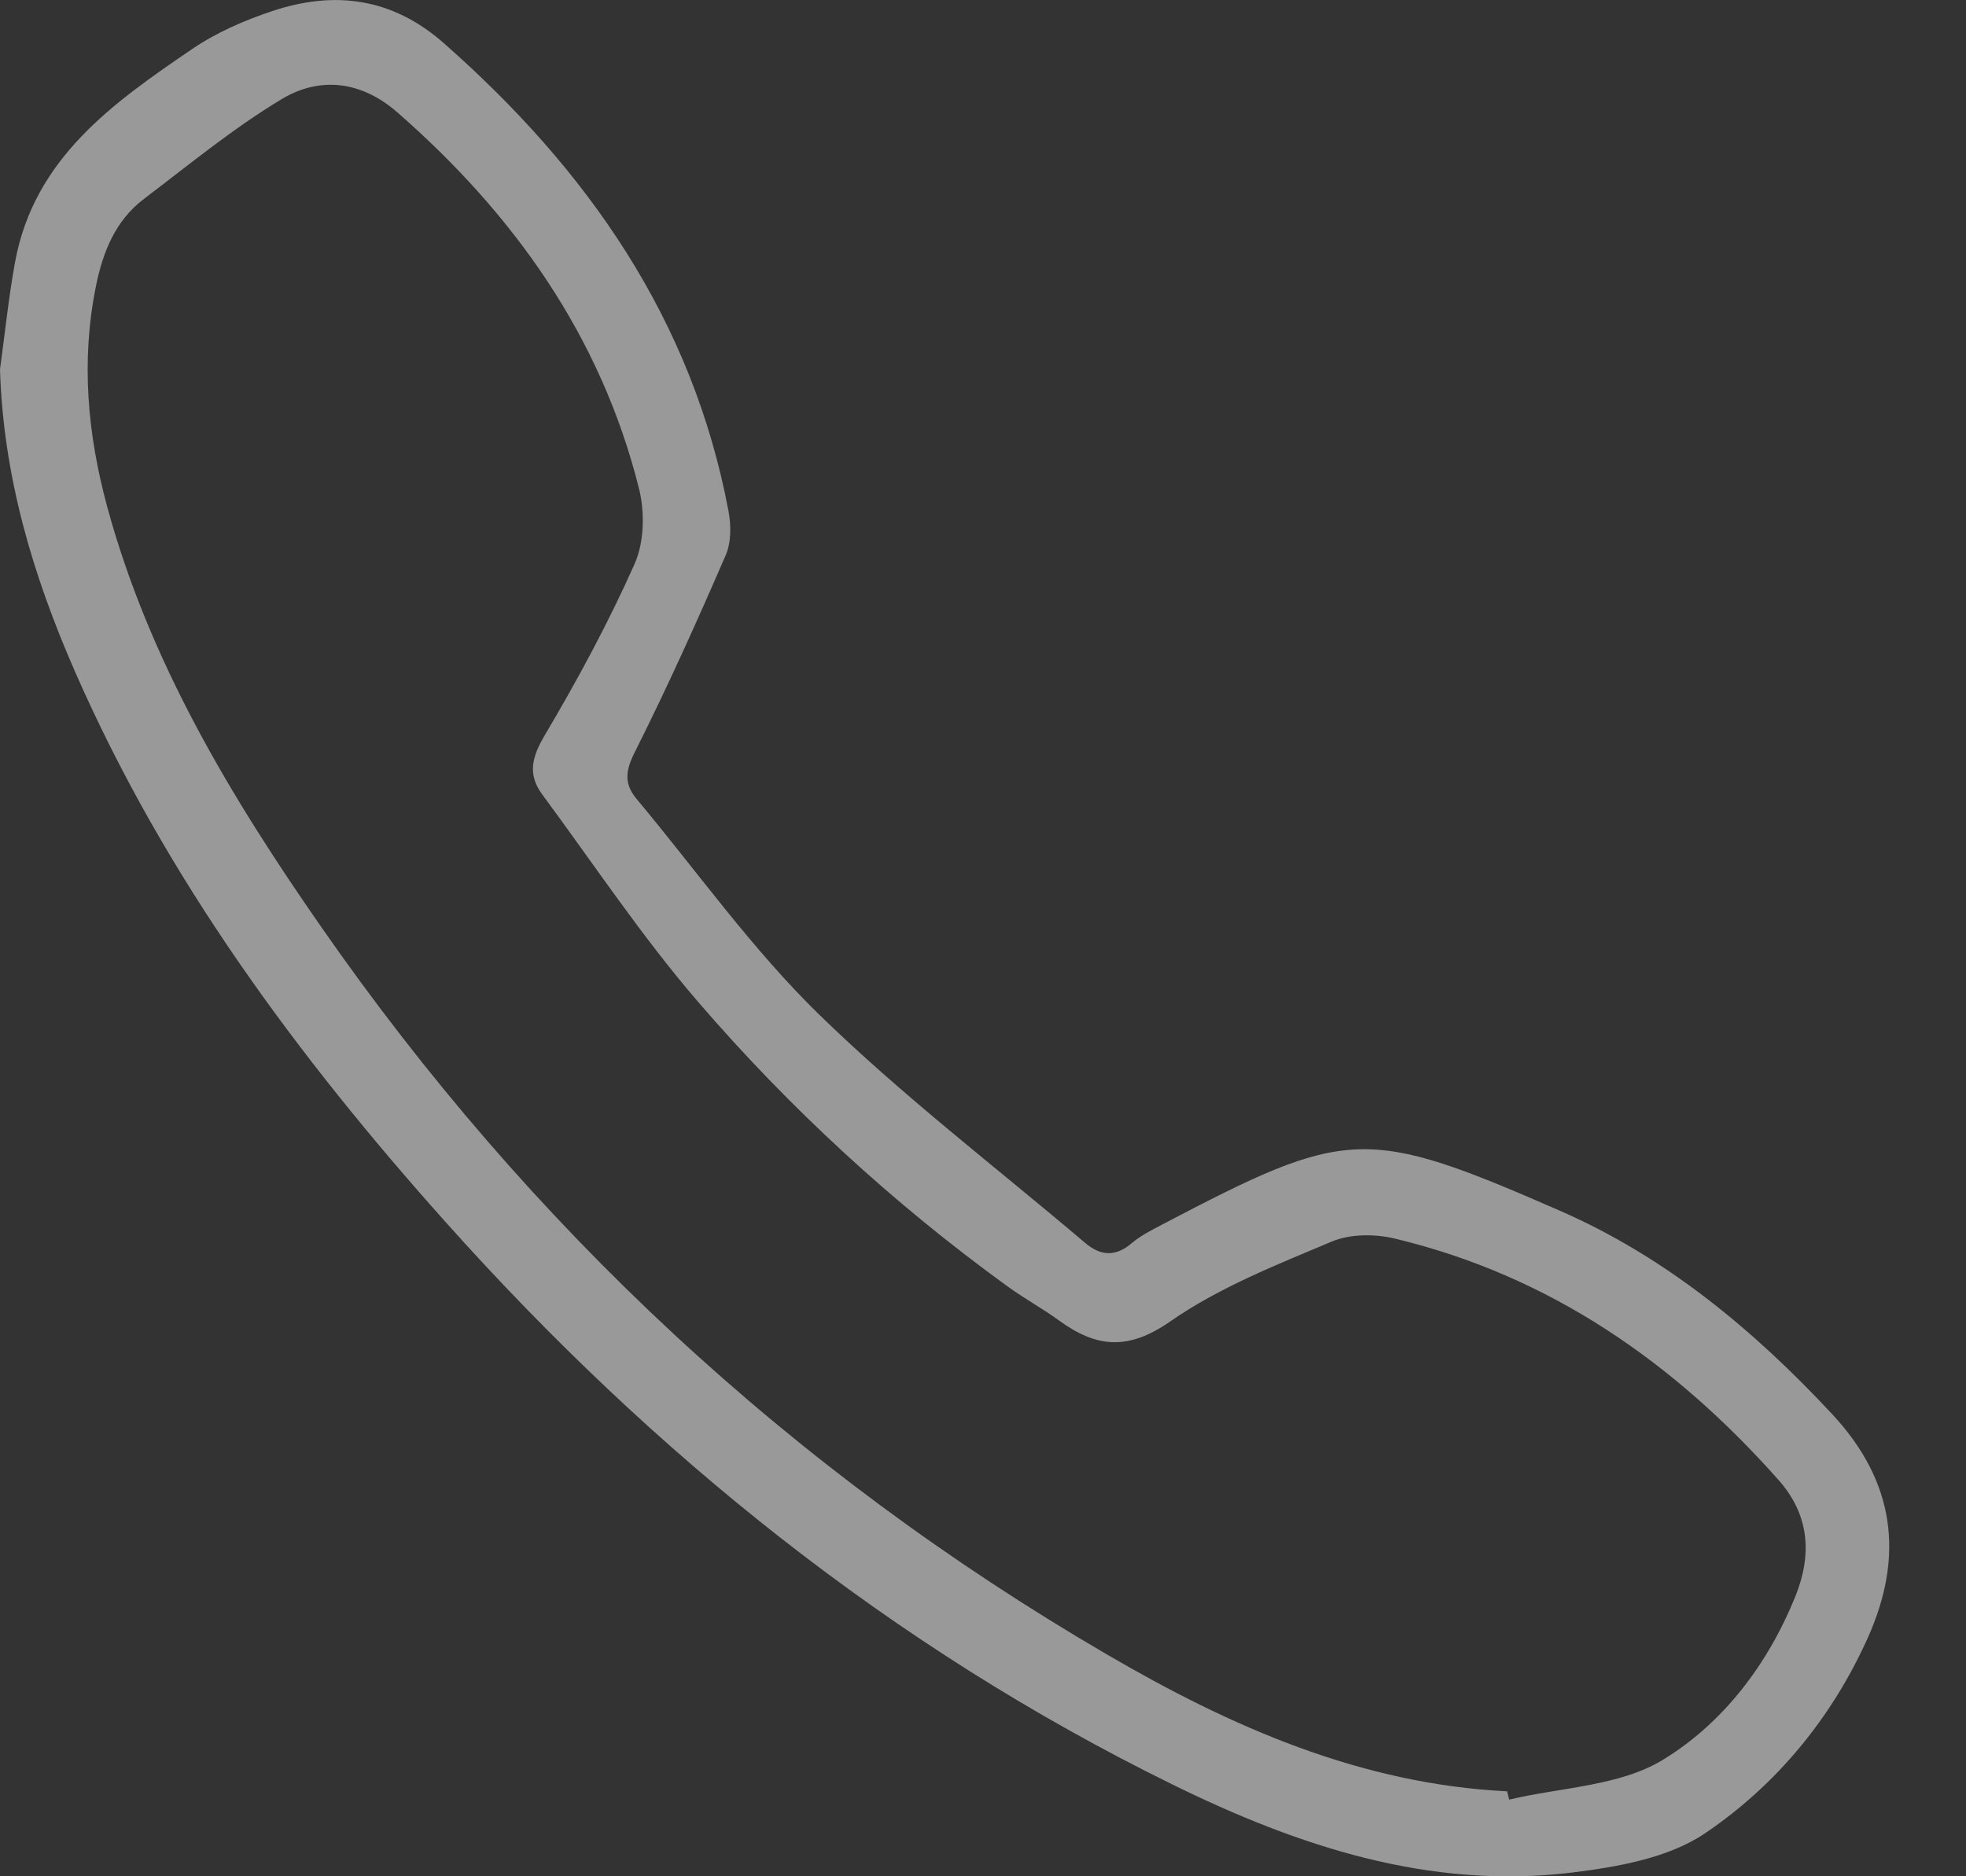 <svg width="22" height="21" viewBox="0 0 22 21" fill="none" xmlns="http://www.w3.org/2000/svg">
<rect x="0" y="0" width="22" height="21" fill="#333333" stroke="none"/>
<g opacity="0.5" clip-path="url(#clip0_160_905)">
<path d="M0 4.134C0.055 3.734 0.096 3.332 0.168 2.936C0.381 1.772 1.264 1.152 2.15 0.549C2.42 0.365 2.732 0.229 3.043 0.125C3.74 -0.108 4.387 -0.027 4.965 0.482C6.574 1.898 7.748 3.575 8.152 5.72C8.182 5.88 8.183 6.073 8.12 6.216C7.799 6.957 7.467 7.694 7.105 8.415C7.001 8.621 6.979 8.768 7.122 8.94C7.797 9.748 8.412 10.619 9.161 11.35C10.097 12.263 11.143 13.062 12.142 13.91C12.315 14.057 12.481 14.07 12.663 13.915C12.765 13.828 12.889 13.767 13.008 13.704C15.077 12.619 15.28 12.6 17.456 13.551C18.636 14.066 19.622 14.882 20.502 15.827C21.208 16.585 21.312 17.419 20.898 18.338C20.495 19.231 19.877 19.979 19.081 20.518C18.669 20.797 18.098 20.896 17.584 20.959C15.991 21.151 14.521 20.661 13.121 19.973C9.986 18.434 7.313 16.28 4.993 13.685C3.327 11.822 1.849 9.823 0.839 7.516C0.367 6.439 0.036 5.327 0 4.134ZM16.865 20.049C16.872 20.079 16.88 20.11 16.888 20.142C17.466 20.004 18.12 19.992 18.604 19.699C19.28 19.289 19.782 18.63 20.09 17.869C20.278 17.403 20.252 16.958 19.901 16.563C18.733 15.247 17.342 14.279 15.611 13.863C15.387 13.809 15.107 13.809 14.9 13.897C14.281 14.158 13.641 14.41 13.095 14.79C12.623 15.119 12.269 15.083 11.853 14.781C11.665 14.644 11.459 14.532 11.271 14.395C9.993 13.468 8.836 12.403 7.809 11.21C7.18 10.479 6.642 9.669 6.068 8.892C5.901 8.667 5.952 8.472 6.097 8.227C6.465 7.606 6.809 6.968 7.102 6.31C7.21 6.066 7.217 5.728 7.149 5.462C6.722 3.763 5.753 2.4 4.447 1.258C4.046 0.907 3.581 0.851 3.151 1.11C2.609 1.436 2.116 1.843 1.611 2.226C1.291 2.469 1.152 2.817 1.074 3.201C0.904 4.038 0.979 4.861 1.201 5.677C1.673 7.408 2.581 8.918 3.594 10.374C5.928 13.73 8.851 16.455 12.383 18.515C13.77 19.325 15.224 19.968 16.865 20.049Z" fill="white"/>
</g>
<defs>
<clipPath id="clip0_160_905">
<rect width="21.141" height="21" fill="white"/>
</clipPath>
</defs>
</svg>
